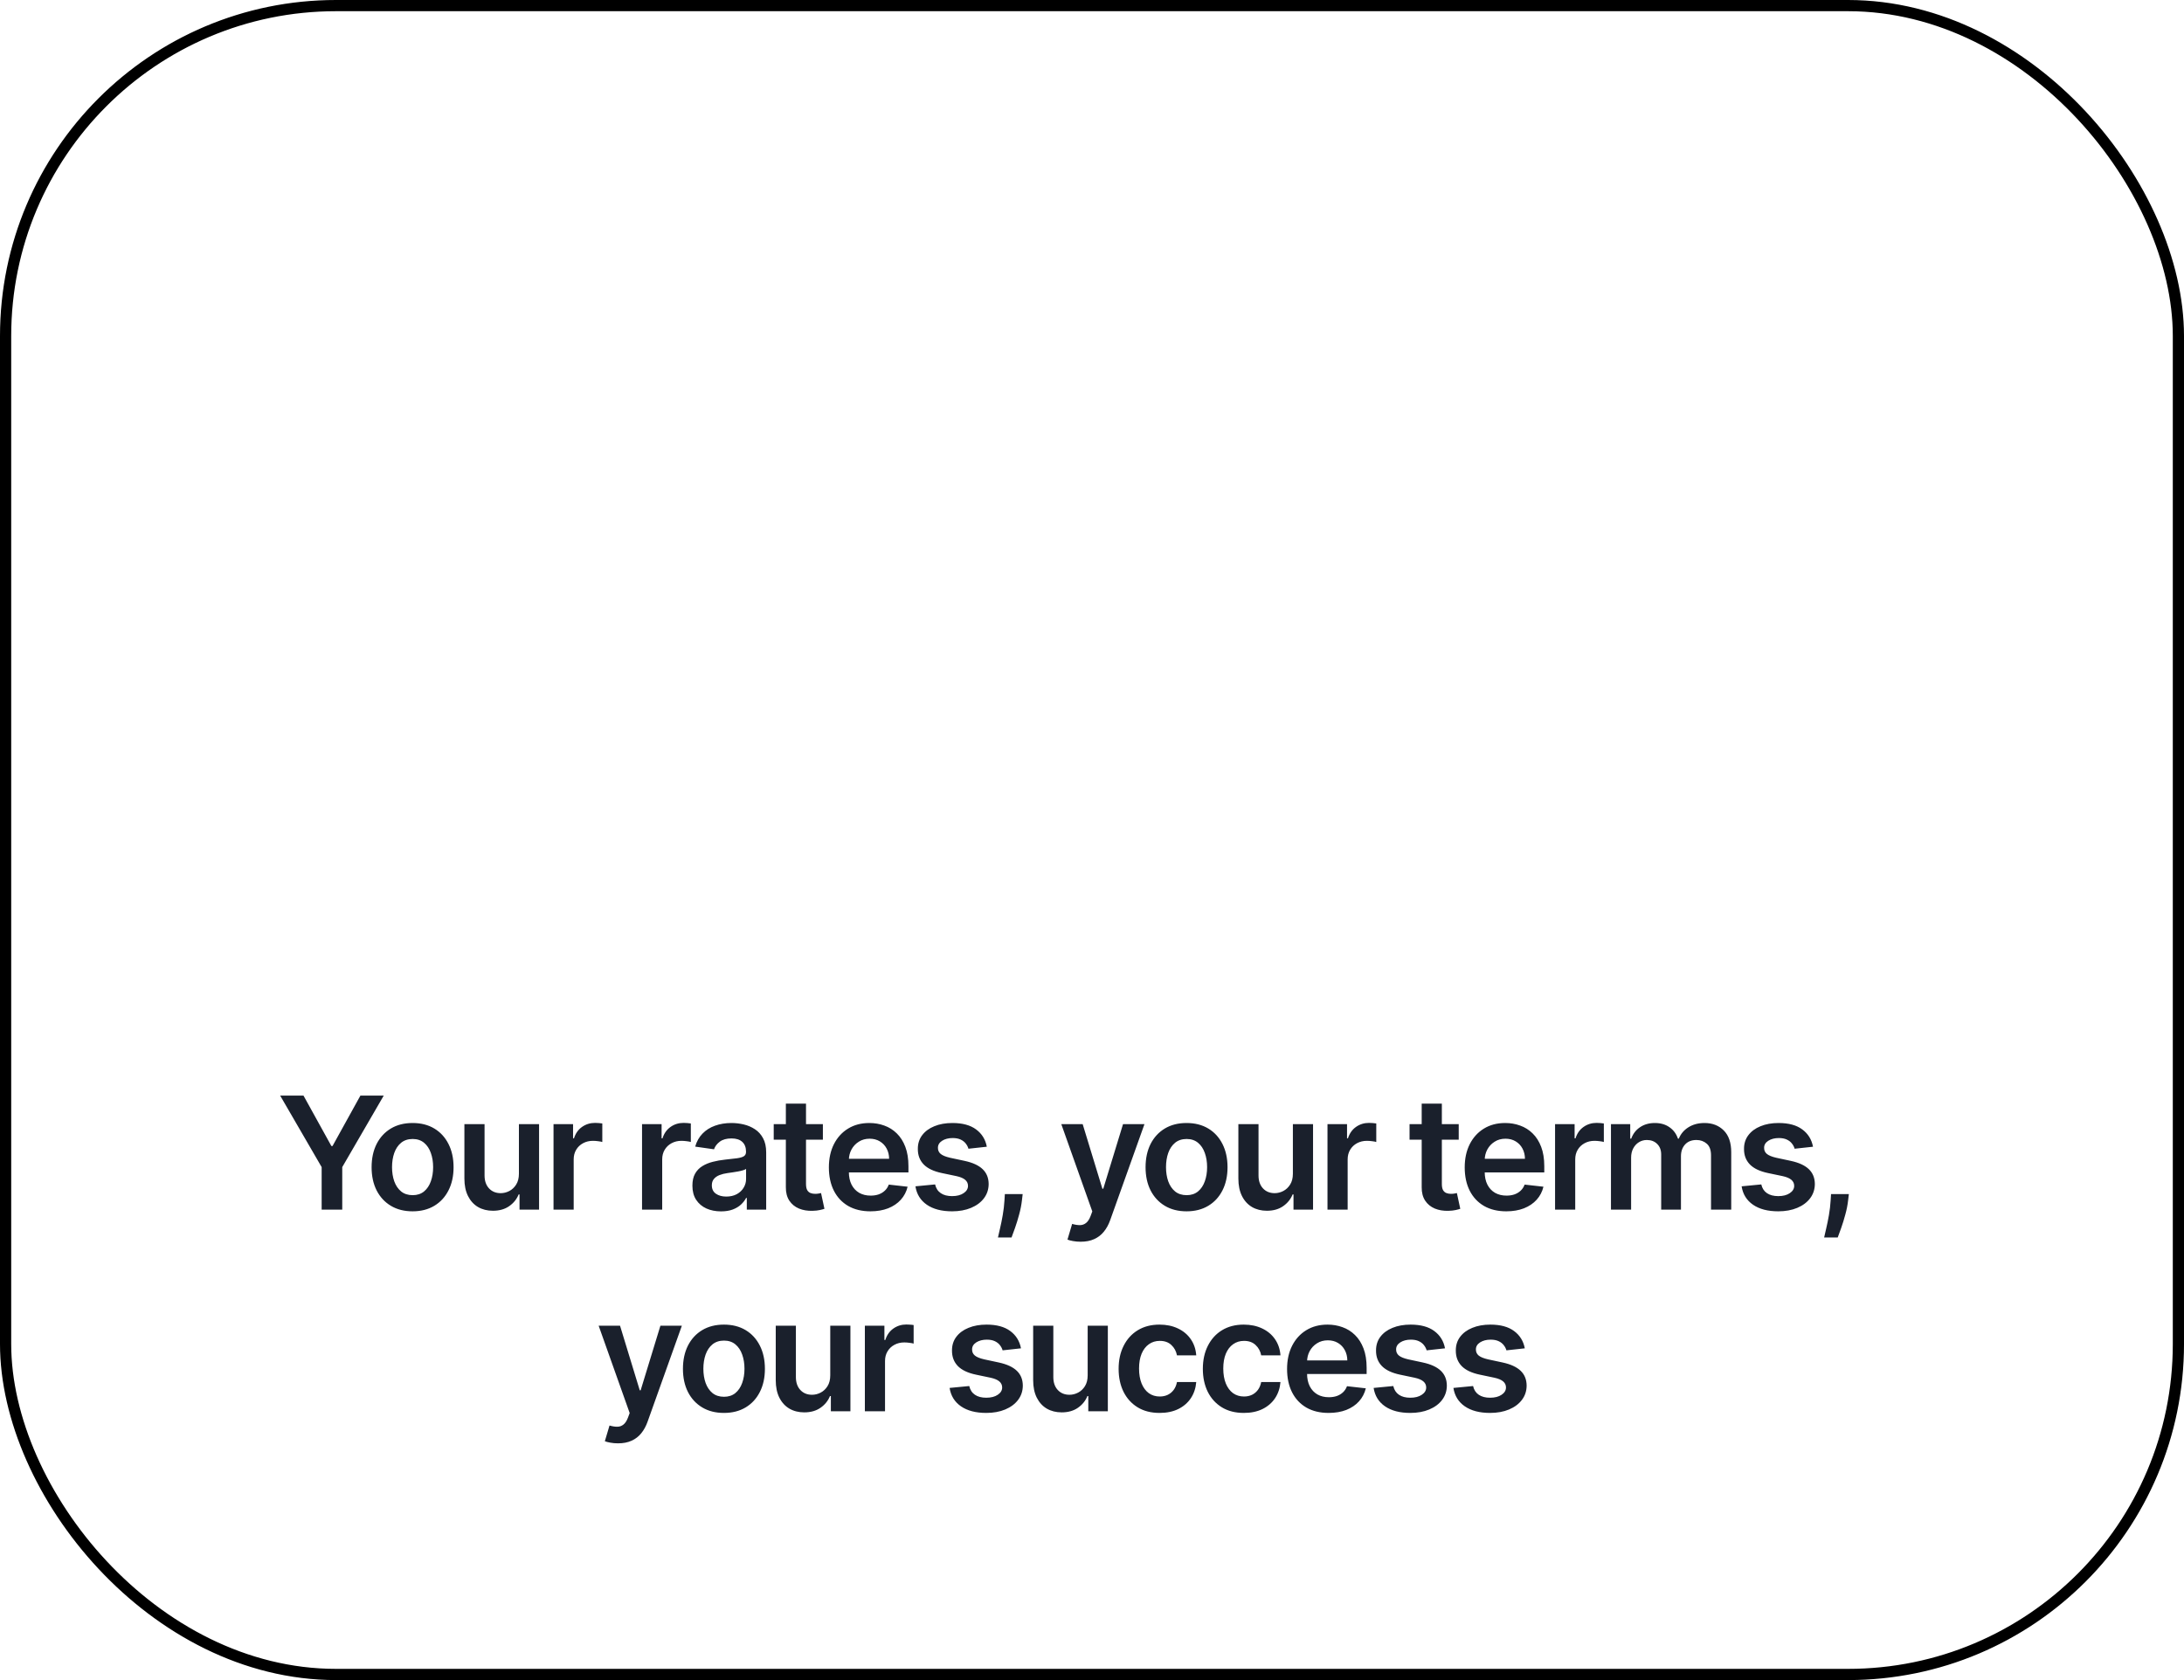 <?xml version="1.0" encoding="UTF-8"?> <svg xmlns="http://www.w3.org/2000/svg" width="195" height="150" viewBox="0 0 195 150" fill="none"><rect x="0.5" y="0.5" width="194" height="149" rx="29.5" stroke="black"></rect><path d="M25.015 97.818H27.098L29.589 102.322H29.688L32.179 97.818H34.262L30.558 104.202V108H28.719V104.202L25.015 97.818ZM36.838 108.149C36.092 108.149 35.446 107.985 34.899 107.657C34.352 107.329 33.928 106.87 33.626 106.28C33.328 105.69 33.179 105 33.179 104.212C33.179 103.423 33.328 102.732 33.626 102.138C33.928 101.545 34.352 101.085 34.899 100.756C35.446 100.428 36.092 100.264 36.838 100.264C37.584 100.264 38.23 100.428 38.777 100.756C39.324 101.085 39.746 101.545 40.044 102.138C40.346 102.732 40.497 103.423 40.497 104.212C40.497 105 40.346 105.69 40.044 106.28C39.746 106.87 39.324 107.329 38.777 107.657C38.23 107.985 37.584 108.149 36.838 108.149ZM36.848 106.707C37.252 106.707 37.59 106.596 37.862 106.374C38.134 106.149 38.336 105.847 38.468 105.469C38.604 105.092 38.672 104.671 38.672 104.207C38.672 103.739 38.604 103.317 38.468 102.939C38.336 102.558 38.134 102.254 37.862 102.029C37.59 101.804 37.252 101.691 36.848 101.691C36.434 101.691 36.089 101.804 35.814 102.029C35.542 102.254 35.338 102.558 35.202 102.939C35.07 103.317 35.003 103.739 35.003 104.207C35.003 104.671 35.07 105.092 35.202 105.469C35.338 105.847 35.542 106.149 35.814 106.374C36.089 106.596 36.434 106.707 36.848 106.707ZM46.332 104.788V100.364H48.131V108H46.386V106.643H46.307C46.134 107.07 45.851 107.42 45.457 107.692C45.066 107.964 44.583 108.099 44.01 108.099C43.509 108.099 43.067 107.988 42.682 107.766C42.301 107.541 42.003 107.214 41.788 106.787C41.572 106.356 41.464 105.836 41.464 105.226V100.364H43.264V104.947C43.264 105.431 43.397 105.816 43.662 106.101C43.927 106.386 44.275 106.528 44.706 106.528C44.971 106.528 45.228 106.464 45.477 106.335C45.725 106.205 45.929 106.013 46.088 105.758C46.25 105.499 46.332 105.176 46.332 104.788ZM49.422 108V100.364H51.167V101.636H51.247C51.386 101.196 51.624 100.856 51.962 100.617C52.304 100.375 52.693 100.254 53.131 100.254C53.23 100.254 53.341 100.259 53.464 100.269C53.59 100.276 53.694 100.287 53.777 100.304V101.96C53.701 101.933 53.58 101.91 53.414 101.89C53.252 101.867 53.094 101.855 52.942 101.855C52.614 101.855 52.319 101.926 52.057 102.069C51.798 102.208 51.595 102.402 51.446 102.651C51.296 102.899 51.222 103.186 51.222 103.511V108H49.422ZM57.325 108V100.364H59.071V101.636H59.15C59.289 101.196 59.528 100.856 59.866 100.617C60.207 100.375 60.597 100.254 61.034 100.254C61.134 100.254 61.245 100.259 61.367 100.269C61.493 100.276 61.598 100.287 61.681 100.304V101.96C61.604 101.933 61.483 101.91 61.318 101.89C61.155 101.867 60.998 101.855 60.845 101.855C60.517 101.855 60.222 101.926 59.96 102.069C59.702 102.208 59.498 102.402 59.349 102.651C59.2 102.899 59.125 103.186 59.125 103.511V108H57.325ZM64.377 108.154C63.893 108.154 63.457 108.068 63.069 107.896C62.685 107.72 62.38 107.461 62.155 107.12C61.933 106.779 61.822 106.358 61.822 105.857C61.822 105.426 61.901 105.07 62.06 104.788C62.219 104.507 62.436 104.281 62.712 104.112C62.987 103.943 63.297 103.816 63.641 103.729C63.989 103.64 64.349 103.575 64.72 103.536C65.167 103.489 65.53 103.448 65.809 103.411C66.087 103.371 66.289 103.312 66.415 103.232C66.545 103.149 66.609 103.022 66.609 102.849V102.82C66.609 102.445 66.498 102.155 66.276 101.95C66.054 101.744 65.734 101.641 65.317 101.641C64.876 101.641 64.526 101.737 64.268 101.93C64.012 102.122 63.84 102.349 63.751 102.611L62.07 102.372C62.203 101.908 62.422 101.52 62.726 101.209C63.031 100.894 63.404 100.659 63.845 100.503C64.286 100.344 64.773 100.264 65.307 100.264C65.675 100.264 66.041 100.307 66.405 100.393C66.77 100.48 67.103 100.622 67.405 100.821C67.706 101.017 67.948 101.283 68.13 101.621C68.316 101.96 68.409 102.382 68.409 102.889V108H66.679V106.951H66.619C66.51 107.163 66.356 107.362 66.157 107.548C65.961 107.73 65.714 107.877 65.416 107.99C65.121 108.099 64.775 108.154 64.377 108.154ZM64.844 106.832C65.206 106.832 65.519 106.76 65.784 106.618C66.049 106.472 66.253 106.28 66.395 106.041C66.541 105.803 66.614 105.542 66.614 105.261V104.361C66.558 104.407 66.462 104.45 66.326 104.49C66.193 104.53 66.044 104.565 65.878 104.594C65.713 104.624 65.549 104.651 65.386 104.674C65.224 104.697 65.083 104.717 64.964 104.734C64.695 104.77 64.455 104.83 64.243 104.913C64.031 104.996 63.863 105.112 63.741 105.261C63.618 105.406 63.557 105.595 63.557 105.827C63.557 106.159 63.678 106.409 63.92 106.578C64.162 106.747 64.47 106.832 64.844 106.832ZM73.472 100.364V101.756H69.082V100.364H73.472ZM70.166 98.534H71.965V105.703C71.965 105.945 72.002 106.131 72.075 106.26C72.151 106.386 72.25 106.472 72.373 106.518C72.496 106.565 72.632 106.588 72.781 106.588C72.893 106.588 72.996 106.58 73.089 106.563C73.185 106.547 73.258 106.532 73.308 106.518L73.611 107.925C73.515 107.959 73.377 107.995 73.198 108.035C73.023 108.075 72.807 108.098 72.552 108.104C72.101 108.118 71.695 108.05 71.334 107.901C70.973 107.748 70.686 107.513 70.474 107.195C70.265 106.876 70.162 106.479 70.166 106.001V98.534ZM77.716 108.149C76.95 108.149 76.289 107.99 75.732 107.672C75.178 107.35 74.752 106.896 74.454 106.31C74.156 105.72 74.007 105.025 74.007 104.227C74.007 103.441 74.156 102.752 74.454 102.158C74.756 101.562 75.177 101.098 75.717 100.766C76.257 100.432 76.892 100.264 77.621 100.264C78.092 100.264 78.536 100.34 78.954 100.493C79.374 100.642 79.746 100.874 80.067 101.189C80.392 101.504 80.647 101.905 80.833 102.392C81.018 102.876 81.111 103.453 81.111 104.122V104.674H74.852V103.461H79.386C79.383 103.116 79.308 102.81 79.162 102.541C79.016 102.269 78.813 102.056 78.551 101.9C78.292 101.744 77.991 101.666 77.646 101.666C77.278 101.666 76.955 101.756 76.677 101.935C76.398 102.11 76.181 102.342 76.025 102.631C75.873 102.916 75.795 103.229 75.792 103.57V104.629C75.792 105.073 75.873 105.455 76.035 105.773C76.198 106.088 76.425 106.33 76.716 106.499C77.008 106.664 77.349 106.747 77.74 106.747C78.002 106.747 78.239 106.711 78.451 106.638C78.663 106.562 78.847 106.451 79.003 106.305C79.159 106.159 79.277 105.978 79.356 105.763L81.037 105.952C80.931 106.396 80.728 106.784 80.43 107.115C80.135 107.443 79.757 107.698 79.297 107.881C78.836 108.06 78.309 108.149 77.716 108.149ZM88.109 102.382L86.469 102.561C86.422 102.395 86.341 102.24 86.225 102.094C86.112 101.948 85.96 101.83 85.768 101.741C85.575 101.651 85.34 101.607 85.062 101.607C84.687 101.607 84.372 101.688 84.117 101.85C83.865 102.013 83.741 102.223 83.744 102.482C83.741 102.704 83.822 102.884 83.988 103.023C84.157 103.163 84.435 103.277 84.823 103.366L86.126 103.645C86.848 103.801 87.385 104.048 87.736 104.386C88.091 104.724 88.27 105.166 88.273 105.713C88.27 106.194 88.129 106.618 87.851 106.986C87.576 107.35 87.193 107.635 86.702 107.841C86.212 108.046 85.648 108.149 85.012 108.149C84.077 108.149 83.325 107.954 82.755 107.562C82.185 107.168 81.845 106.62 81.736 105.917L83.491 105.748C83.57 106.093 83.739 106.353 83.998 106.528C84.256 106.704 84.593 106.792 85.007 106.792C85.434 106.792 85.778 106.704 86.036 106.528C86.298 106.353 86.429 106.136 86.429 105.877C86.429 105.658 86.344 105.478 86.175 105.335C86.01 105.193 85.751 105.083 85.4 105.007L84.097 104.734C83.365 104.581 82.823 104.324 82.472 103.963C82.12 103.598 81.946 103.138 81.95 102.581C81.946 102.11 82.074 101.703 82.332 101.358C82.594 101.01 82.957 100.741 83.421 100.553C83.888 100.36 84.427 100.264 85.037 100.264C85.932 100.264 86.636 100.455 87.15 100.836C87.667 101.217 87.987 101.732 88.109 102.382ZM91.31 106.608L91.246 107.155C91.199 107.572 91.116 107.997 90.997 108.428C90.881 108.862 90.758 109.261 90.629 109.626C90.5 109.99 90.395 110.277 90.316 110.486H89.103C89.149 110.284 89.212 110.009 89.292 109.661C89.375 109.313 89.454 108.921 89.53 108.487C89.607 108.053 89.658 107.612 89.685 107.165L89.719 106.608H91.31ZM96.483 110.864C96.238 110.864 96.011 110.844 95.802 110.804C95.597 110.768 95.432 110.724 95.31 110.675L95.727 109.273C95.989 109.349 96.223 109.385 96.428 109.382C96.634 109.379 96.814 109.314 96.97 109.188C97.129 109.066 97.264 108.86 97.373 108.572L97.527 108.159L94.758 100.364H96.667L98.427 106.131H98.507L100.271 100.364H102.185L99.128 108.925C98.985 109.329 98.796 109.675 98.561 109.964C98.326 110.255 98.037 110.478 97.696 110.63C97.358 110.786 96.954 110.864 96.483 110.864ZM105.942 108.149C105.196 108.149 104.55 107.985 104.003 107.657C103.456 107.329 103.032 106.87 102.73 106.28C102.432 105.69 102.283 105 102.283 104.212C102.283 103.423 102.432 102.732 102.73 102.138C103.032 101.545 103.456 101.085 104.003 100.756C104.55 100.428 105.196 100.264 105.942 100.264C106.688 100.264 107.334 100.428 107.881 100.756C108.428 101.085 108.85 101.545 109.149 102.138C109.45 102.732 109.601 103.423 109.601 104.212C109.601 105 109.45 105.69 109.149 106.28C108.85 106.87 108.428 107.329 107.881 107.657C107.334 107.985 106.688 108.149 105.942 108.149ZM105.952 106.707C106.356 106.707 106.694 106.596 106.966 106.374C107.238 106.149 107.44 105.847 107.573 105.469C107.709 105.092 107.777 104.671 107.777 104.207C107.777 103.739 107.709 103.317 107.573 102.939C107.44 102.558 107.238 102.254 106.966 102.029C106.694 101.804 106.356 101.691 105.952 101.691C105.538 101.691 105.193 101.804 104.918 102.029C104.646 102.254 104.442 102.558 104.306 102.939C104.174 103.317 104.108 103.739 104.108 104.207C104.108 104.671 104.174 105.092 104.306 105.469C104.442 105.847 104.646 106.149 104.918 106.374C105.193 106.596 105.538 106.707 105.952 106.707ZM115.436 104.788V100.364H117.236V108H115.491V106.643H115.411C115.239 107.07 114.955 107.42 114.561 107.692C114.17 107.964 113.688 108.099 113.114 108.099C112.614 108.099 112.171 107.988 111.787 107.766C111.406 107.541 111.107 107.214 110.892 106.787C110.676 106.356 110.569 105.836 110.569 105.226V100.364H112.368V104.947C112.368 105.431 112.501 105.816 112.766 106.101C113.031 106.386 113.379 106.528 113.81 106.528C114.075 106.528 114.332 106.464 114.581 106.335C114.829 106.205 115.033 106.013 115.192 105.758C115.355 105.499 115.436 105.176 115.436 104.788ZM118.526 108V100.364H120.271V101.636H120.351C120.49 101.196 120.729 100.856 121.067 100.617C121.408 100.375 121.798 100.254 122.235 100.254C122.334 100.254 122.446 100.259 122.568 100.269C122.694 100.276 122.798 100.287 122.881 100.304V101.96C122.805 101.933 122.684 101.91 122.518 101.89C122.356 101.867 122.199 101.855 122.046 101.855C121.718 101.855 121.423 101.926 121.161 102.069C120.903 102.208 120.699 102.402 120.55 102.651C120.401 102.899 120.326 103.186 120.326 103.511V108H118.526ZM130.243 100.364V101.756H125.853V100.364H130.243ZM126.937 98.534H128.737V105.703C128.737 105.945 128.773 106.131 128.846 106.26C128.922 106.386 129.022 106.472 129.144 106.518C129.267 106.565 129.403 106.588 129.552 106.588C129.665 106.588 129.767 106.58 129.86 106.563C129.956 106.547 130.029 106.532 130.079 106.518L130.382 107.925C130.286 107.959 130.148 107.995 129.969 108.035C129.794 108.075 129.578 108.098 129.323 108.104C128.872 108.118 128.466 108.05 128.105 107.901C127.744 107.748 127.457 107.513 127.245 107.195C127.036 106.876 126.933 106.479 126.937 106.001V98.534ZM134.487 108.149C133.721 108.149 133.06 107.99 132.503 107.672C131.95 107.35 131.524 106.896 131.225 106.31C130.927 105.72 130.778 105.025 130.778 104.227C130.778 103.441 130.927 102.752 131.225 102.158C131.527 101.562 131.948 101.098 132.488 100.766C133.028 100.432 133.663 100.264 134.392 100.264C134.863 100.264 135.307 100.34 135.725 100.493C136.146 100.642 136.517 100.874 136.838 101.189C137.163 101.504 137.418 101.905 137.604 102.392C137.789 102.876 137.882 103.453 137.882 104.122V104.674H131.623V103.461H136.157C136.154 103.116 136.079 102.81 135.933 102.541C135.788 102.269 135.584 102.056 135.322 101.9C135.063 101.744 134.762 101.666 134.417 101.666C134.049 101.666 133.726 101.756 133.448 101.935C133.169 102.11 132.952 102.342 132.796 102.631C132.644 102.916 132.566 103.229 132.563 103.57V104.629C132.563 105.073 132.644 105.455 132.806 105.773C132.969 106.088 133.196 106.33 133.487 106.499C133.779 106.664 134.12 106.747 134.512 106.747C134.773 106.747 135.01 106.711 135.222 106.638C135.435 106.562 135.619 106.451 135.774 106.305C135.93 106.159 136.048 105.978 136.127 105.763L137.808 105.952C137.702 106.396 137.499 106.784 137.201 107.115C136.906 107.443 136.528 107.698 136.068 107.881C135.607 108.06 135.08 108.149 134.487 108.149ZM138.845 108V100.364H140.59V101.636H140.669C140.809 101.196 141.047 100.856 141.385 100.617C141.727 100.375 142.116 100.254 142.554 100.254C142.653 100.254 142.764 100.259 142.887 100.269C143.013 100.276 143.117 100.287 143.2 100.304V101.96C143.124 101.933 143.003 101.91 142.837 101.89C142.675 101.867 142.517 101.855 142.365 101.855C142.037 101.855 141.742 101.926 141.48 102.069C141.221 102.208 141.017 102.402 140.868 102.651C140.719 102.899 140.645 103.186 140.645 103.511V108H138.845ZM143.836 108V100.364H145.556V101.661H145.645C145.804 101.224 146.068 100.882 146.436 100.637C146.804 100.388 147.243 100.264 147.753 100.264C148.27 100.264 148.706 100.39 149.061 100.642C149.419 100.891 149.671 101.23 149.816 101.661H149.896C150.065 101.237 150.35 100.899 150.751 100.647C151.155 100.392 151.634 100.264 152.188 100.264C152.891 100.264 153.464 100.486 153.908 100.93C154.352 101.375 154.574 102.022 154.574 102.874V108H152.77V103.153C152.77 102.679 152.644 102.332 152.392 102.114C152.14 101.892 151.832 101.781 151.467 101.781C151.033 101.781 150.693 101.916 150.448 102.188C150.206 102.457 150.085 102.806 150.085 103.237V108H148.32V103.078C148.32 102.684 148.201 102.369 147.962 102.134C147.727 101.898 147.418 101.781 147.037 101.781C146.779 101.781 146.543 101.847 146.331 101.979C146.119 102.109 145.95 102.293 145.824 102.531C145.698 102.767 145.635 103.042 145.635 103.357V108H143.836ZM161.876 102.382L160.235 102.561C160.189 102.395 160.107 102.24 159.991 102.094C159.879 101.948 159.726 101.83 159.534 101.741C159.342 101.651 159.106 101.607 158.828 101.607C158.453 101.607 158.139 101.688 157.883 101.85C157.632 102.013 157.507 102.223 157.511 102.482C157.507 102.704 157.588 102.884 157.754 103.023C157.923 103.163 158.202 103.277 158.589 103.366L159.892 103.645C160.614 103.801 161.151 104.048 161.503 104.386C161.857 104.724 162.036 105.166 162.04 105.713C162.036 106.194 161.895 106.618 161.617 106.986C161.342 107.35 160.959 107.635 160.469 107.841C159.978 108.046 159.415 108.149 158.778 108.149C157.844 108.149 157.091 107.954 156.521 107.562C155.951 107.168 155.611 106.62 155.502 105.917L157.257 105.748C157.337 106.093 157.506 106.353 157.764 106.528C158.023 106.704 158.359 106.792 158.773 106.792C159.201 106.792 159.544 106.704 159.802 106.528C160.064 106.353 160.195 106.136 160.195 105.877C160.195 105.658 160.111 105.478 159.942 105.335C159.776 105.193 159.517 105.083 159.166 105.007L157.864 104.734C157.131 104.581 156.589 104.324 156.238 103.963C155.886 103.598 155.712 103.138 155.716 102.581C155.712 102.11 155.84 101.703 156.099 101.358C156.36 101.01 156.723 100.741 157.187 100.553C157.655 100.36 158.193 100.264 158.803 100.264C159.698 100.264 160.402 100.455 160.916 100.836C161.433 101.217 161.753 101.732 161.876 102.382ZM165.077 106.608L165.012 107.155C164.966 107.572 164.883 107.997 164.763 108.428C164.647 108.862 164.525 109.261 164.395 109.626C164.266 109.99 164.162 110.277 164.082 110.486H162.869C162.916 110.284 162.979 110.009 163.058 109.661C163.141 109.313 163.221 108.921 163.297 108.487C163.373 108.053 163.424 107.612 163.451 107.165L163.486 106.608H165.077ZM55.177 128.864C54.932 128.864 54.705 128.844 54.496 128.804C54.29 128.768 54.126 128.724 54.004 128.675L54.421 127.273C54.683 127.349 54.917 127.385 55.122 127.382C55.328 127.379 55.508 127.314 55.664 127.188C55.823 127.066 55.958 126.86 56.067 126.572L56.221 126.159L53.452 118.364H55.361L57.121 124.131H57.2L58.965 118.364H60.88L57.822 126.925C57.679 127.329 57.49 127.675 57.255 127.964C57.02 128.255 56.731 128.478 56.39 128.63C56.052 128.786 55.648 128.864 55.177 128.864ZM64.636 126.149C63.89 126.149 63.244 125.985 62.697 125.657C62.15 125.329 61.726 124.87 61.424 124.28C61.126 123.69 60.977 123 60.977 122.212C60.977 121.423 61.126 120.732 61.424 120.138C61.726 119.545 62.15 119.085 62.697 118.756C63.244 118.428 63.89 118.264 64.636 118.264C65.382 118.264 66.028 118.428 66.575 118.756C67.122 119.085 67.544 119.545 67.843 120.138C68.144 120.732 68.295 121.423 68.295 122.212C68.295 123 68.144 123.69 67.843 124.28C67.544 124.87 67.122 125.329 66.575 125.657C66.028 125.985 65.382 126.149 64.636 126.149ZM64.646 124.707C65.05 124.707 65.388 124.596 65.66 124.374C65.932 124.149 66.134 123.847 66.267 123.469C66.403 123.092 66.471 122.671 66.471 122.207C66.471 121.739 66.403 121.317 66.267 120.939C66.134 120.558 65.932 120.254 65.66 120.029C65.388 119.804 65.05 119.691 64.646 119.691C64.232 119.691 63.887 119.804 63.612 120.029C63.34 120.254 63.136 120.558 63 120.939C62.868 121.317 62.801 121.739 62.801 122.207C62.801 122.671 62.868 123.092 63 123.469C63.136 123.847 63.34 124.149 63.612 124.374C63.887 124.596 64.232 124.707 64.646 124.707ZM74.13 122.788V118.364H75.93V126H74.184V124.643H74.105C73.933 125.07 73.649 125.42 73.255 125.692C72.864 125.964 72.382 126.099 71.808 126.099C71.308 126.099 70.865 125.988 70.481 125.766C70.1 125.541 69.801 125.214 69.586 124.787C69.37 124.356 69.263 123.836 69.263 123.226V118.364H71.062V122.947C71.062 123.431 71.195 123.816 71.46 124.101C71.725 124.386 72.073 124.528 72.504 124.528C72.769 124.528 73.026 124.464 73.275 124.335C73.523 124.205 73.727 124.013 73.886 123.758C74.049 123.499 74.13 123.176 74.13 122.788ZM77.22 126V118.364H78.965V119.636H79.045C79.184 119.196 79.423 118.856 79.761 118.617C80.102 118.375 80.492 118.254 80.929 118.254C81.028 118.254 81.139 118.259 81.262 118.269C81.388 118.276 81.493 118.287 81.575 118.304V119.96C81.499 119.933 81.378 119.91 81.212 119.89C81.05 119.867 80.893 119.855 80.74 119.855C80.412 119.855 80.117 119.926 79.855 120.069C79.597 120.208 79.393 120.402 79.244 120.651C79.094 120.899 79.02 121.186 79.02 121.511V126H77.22ZM91.159 120.382L89.519 120.561C89.472 120.395 89.391 120.24 89.275 120.094C89.162 119.948 89.01 119.83 88.818 119.741C88.625 119.651 88.39 119.607 88.112 119.607C87.737 119.607 87.422 119.688 87.167 119.85C86.915 120.013 86.791 120.223 86.794 120.482C86.791 120.704 86.872 120.884 87.038 121.023C87.207 121.163 87.485 121.277 87.873 121.366L89.175 121.645C89.898 121.801 90.435 122.048 90.786 122.386C91.141 122.724 91.32 123.166 91.323 123.713C91.32 124.194 91.179 124.618 90.901 124.986C90.626 125.35 90.243 125.635 89.752 125.841C89.262 126.046 88.698 126.149 88.062 126.149C87.127 126.149 86.375 125.954 85.805 125.562C85.235 125.168 84.895 124.62 84.786 123.917L86.541 123.748C86.62 124.093 86.789 124.353 87.048 124.528C87.306 124.704 87.643 124.792 88.057 124.792C88.484 124.792 88.828 124.704 89.086 124.528C89.348 124.353 89.479 124.136 89.479 123.877C89.479 123.658 89.394 123.478 89.225 123.335C89.059 123.193 88.801 123.083 88.45 123.007L87.147 122.734C86.415 122.581 85.873 122.324 85.521 121.963C85.17 121.598 84.996 121.138 84.999 120.581C84.996 120.11 85.124 119.703 85.382 119.358C85.644 119.01 86.007 118.741 86.471 118.553C86.938 118.36 87.477 118.264 88.087 118.264C88.982 118.264 89.686 118.455 90.2 118.836C90.717 119.217 91.037 119.732 91.159 120.382ZM97.114 122.788V118.364H98.914V126H97.169V124.643H97.09C96.917 125.07 96.634 125.42 96.239 125.692C95.848 125.964 95.366 126.099 94.793 126.099C94.292 126.099 93.85 125.988 93.465 125.766C93.084 125.541 92.786 125.214 92.57 124.787C92.355 124.356 92.247 123.836 92.247 123.226V118.364H94.047V122.947C94.047 123.431 94.18 123.816 94.445 124.101C94.71 124.386 95.058 124.528 95.489 124.528C95.754 124.528 96.011 124.464 96.259 124.335C96.508 124.205 96.712 124.013 96.871 123.758C97.033 123.499 97.114 123.176 97.114 122.788ZM103.536 126.149C102.773 126.149 102.119 125.982 101.572 125.647C101.028 125.312 100.609 124.85 100.314 124.26C100.023 123.667 99.877 122.984 99.877 122.212C99.877 121.436 100.026 120.752 100.324 120.158C100.622 119.562 101.043 119.098 101.587 118.766C102.134 118.432 102.78 118.264 103.526 118.264C104.146 118.264 104.694 118.379 105.171 118.607C105.652 118.833 106.035 119.152 106.32 119.567C106.605 119.978 106.767 120.458 106.807 121.009H105.087C105.017 120.641 104.852 120.334 104.59 120.089C104.331 119.84 103.985 119.716 103.551 119.716C103.183 119.716 102.86 119.815 102.581 120.014C102.303 120.21 102.086 120.491 101.93 120.859C101.778 121.227 101.701 121.668 101.701 122.182C101.701 122.702 101.778 123.15 101.93 123.524C102.082 123.895 102.296 124.182 102.571 124.384C102.85 124.583 103.176 124.683 103.551 124.683C103.816 124.683 104.053 124.633 104.262 124.533C104.474 124.431 104.651 124.283 104.794 124.091C104.936 123.899 105.034 123.665 105.087 123.39H106.807C106.764 123.93 106.605 124.409 106.33 124.827C106.055 125.241 105.68 125.566 105.206 125.801C104.732 126.033 104.175 126.149 103.536 126.149ZM111.056 126.149C110.294 126.149 109.639 125.982 109.092 125.647C108.549 125.312 108.129 124.85 107.834 124.26C107.543 123.667 107.397 122.984 107.397 122.212C107.397 121.436 107.546 120.752 107.844 120.158C108.143 119.562 108.563 119.098 109.107 118.766C109.654 118.432 110.3 118.264 111.046 118.264C111.666 118.264 112.214 118.379 112.692 118.607C113.172 118.833 113.555 119.152 113.84 119.567C114.125 119.978 114.287 120.458 114.327 121.009H112.607C112.537 120.641 112.372 120.334 112.11 120.089C111.851 119.84 111.505 119.716 111.071 119.716C110.703 119.716 110.38 119.815 110.101 120.014C109.823 120.21 109.606 120.491 109.45 120.859C109.298 121.227 109.221 121.668 109.221 122.182C109.221 122.702 109.298 123.15 109.45 123.524C109.603 123.895 109.816 124.182 110.091 124.384C110.37 124.583 110.696 124.683 111.071 124.683C111.336 124.683 111.573 124.633 111.782 124.533C111.994 124.431 112.171 124.283 112.314 124.091C112.456 123.899 112.554 123.665 112.607 123.39H114.327C114.284 123.93 114.125 124.409 113.85 124.827C113.575 125.241 113.2 125.566 112.726 125.801C112.252 126.033 111.696 126.149 111.056 126.149ZM118.626 126.149C117.86 126.149 117.199 125.99 116.642 125.672C116.089 125.35 115.663 124.896 115.364 124.31C115.066 123.72 114.917 123.025 114.917 122.227C114.917 121.441 115.066 120.752 115.364 120.158C115.666 119.562 116.087 119.098 116.627 118.766C117.167 118.432 117.802 118.264 118.531 118.264C119.002 118.264 119.446 118.34 119.864 118.493C120.285 118.642 120.656 118.874 120.977 119.189C121.302 119.504 121.557 119.905 121.743 120.392C121.928 120.876 122.021 121.453 122.021 122.122V122.674H115.762V121.461H120.296C120.293 121.116 120.218 120.81 120.072 120.541C119.927 120.269 119.723 120.056 119.461 119.9C119.202 119.744 118.901 119.666 118.556 119.666C118.188 119.666 117.865 119.756 117.587 119.935C117.308 120.11 117.091 120.342 116.935 120.631C116.783 120.916 116.705 121.229 116.702 121.57V122.629C116.702 123.073 116.783 123.455 116.945 123.773C117.108 124.088 117.335 124.33 117.626 124.499C117.918 124.664 118.259 124.747 118.651 124.747C118.912 124.747 119.149 124.711 119.361 124.638C119.574 124.562 119.758 124.451 119.913 124.305C120.069 124.159 120.187 123.978 120.266 123.763L121.947 123.952C121.841 124.396 121.638 124.784 121.34 125.115C121.045 125.443 120.667 125.698 120.207 125.881C119.746 126.06 119.219 126.149 118.626 126.149ZM129.019 120.382L127.379 120.561C127.332 120.395 127.251 120.24 127.135 120.094C127.022 119.948 126.87 119.83 126.678 119.741C126.485 119.651 126.25 119.607 125.972 119.607C125.597 119.607 125.282 119.688 125.027 119.85C124.775 120.013 124.651 120.223 124.654 120.482C124.651 120.704 124.732 120.884 124.898 121.023C125.067 121.163 125.345 121.277 125.733 121.366L127.036 121.645C127.758 121.801 128.295 122.048 128.646 122.386C129.001 122.724 129.18 123.166 129.183 123.713C129.18 124.194 129.039 124.618 128.761 124.986C128.486 125.35 128.103 125.635 127.612 125.841C127.122 126.046 126.558 126.149 125.922 126.149C124.987 126.149 124.235 125.954 123.665 125.562C123.095 125.168 122.755 124.62 122.646 123.917L124.401 123.748C124.48 124.093 124.649 124.353 124.908 124.528C125.166 124.704 125.503 124.792 125.917 124.792C126.345 124.792 126.688 124.704 126.946 124.528C127.208 124.353 127.339 124.136 127.339 123.877C127.339 123.658 127.254 123.478 127.085 123.335C126.92 123.193 126.661 123.083 126.31 123.007L125.007 122.734C124.275 122.581 123.733 122.324 123.382 121.963C123.03 121.598 122.856 121.138 122.86 120.581C122.856 120.11 122.984 119.703 123.242 119.358C123.504 119.01 123.867 118.741 124.331 118.553C124.798 118.36 125.337 118.264 125.947 118.264C126.842 118.264 127.546 118.455 128.06 118.836C128.577 119.217 128.897 119.732 129.019 120.382ZM136.143 120.382L134.502 120.561C134.456 120.395 134.375 120.24 134.259 120.094C134.146 119.948 133.994 119.83 133.801 119.741C133.609 119.651 133.374 119.607 133.095 119.607C132.721 119.607 132.406 119.688 132.151 119.85C131.899 120.013 131.775 120.223 131.778 120.482C131.775 120.704 131.856 120.884 132.021 121.023C132.191 121.163 132.469 121.277 132.857 121.366L134.159 121.645C134.882 121.801 135.419 122.048 135.77 122.386C136.125 122.724 136.304 123.166 136.307 123.713C136.304 124.194 136.163 124.618 135.884 124.986C135.609 125.35 135.226 125.635 134.736 125.841C134.245 126.046 133.682 126.149 133.046 126.149C132.111 126.149 131.359 125.954 130.789 125.562C130.218 125.168 129.879 124.62 129.769 123.917L131.524 123.748C131.604 124.093 131.773 124.353 132.031 124.528C132.29 124.704 132.626 124.792 133.041 124.792C133.468 124.792 133.811 124.704 134.07 124.528C134.332 124.353 134.463 124.136 134.463 123.877C134.463 123.658 134.378 123.478 134.209 123.335C134.043 123.193 133.785 123.083 133.433 123.007L132.131 122.734C131.398 122.581 130.856 122.324 130.505 121.963C130.154 121.598 129.98 121.138 129.983 120.581C129.98 120.11 130.107 119.703 130.366 119.358C130.628 119.01 130.991 118.741 131.455 118.553C131.922 118.36 132.461 118.264 133.07 118.264C133.965 118.264 134.67 118.455 135.183 118.836C135.7 119.217 136.02 119.732 136.143 120.382Z" fill="#1A202C"></path></svg> 